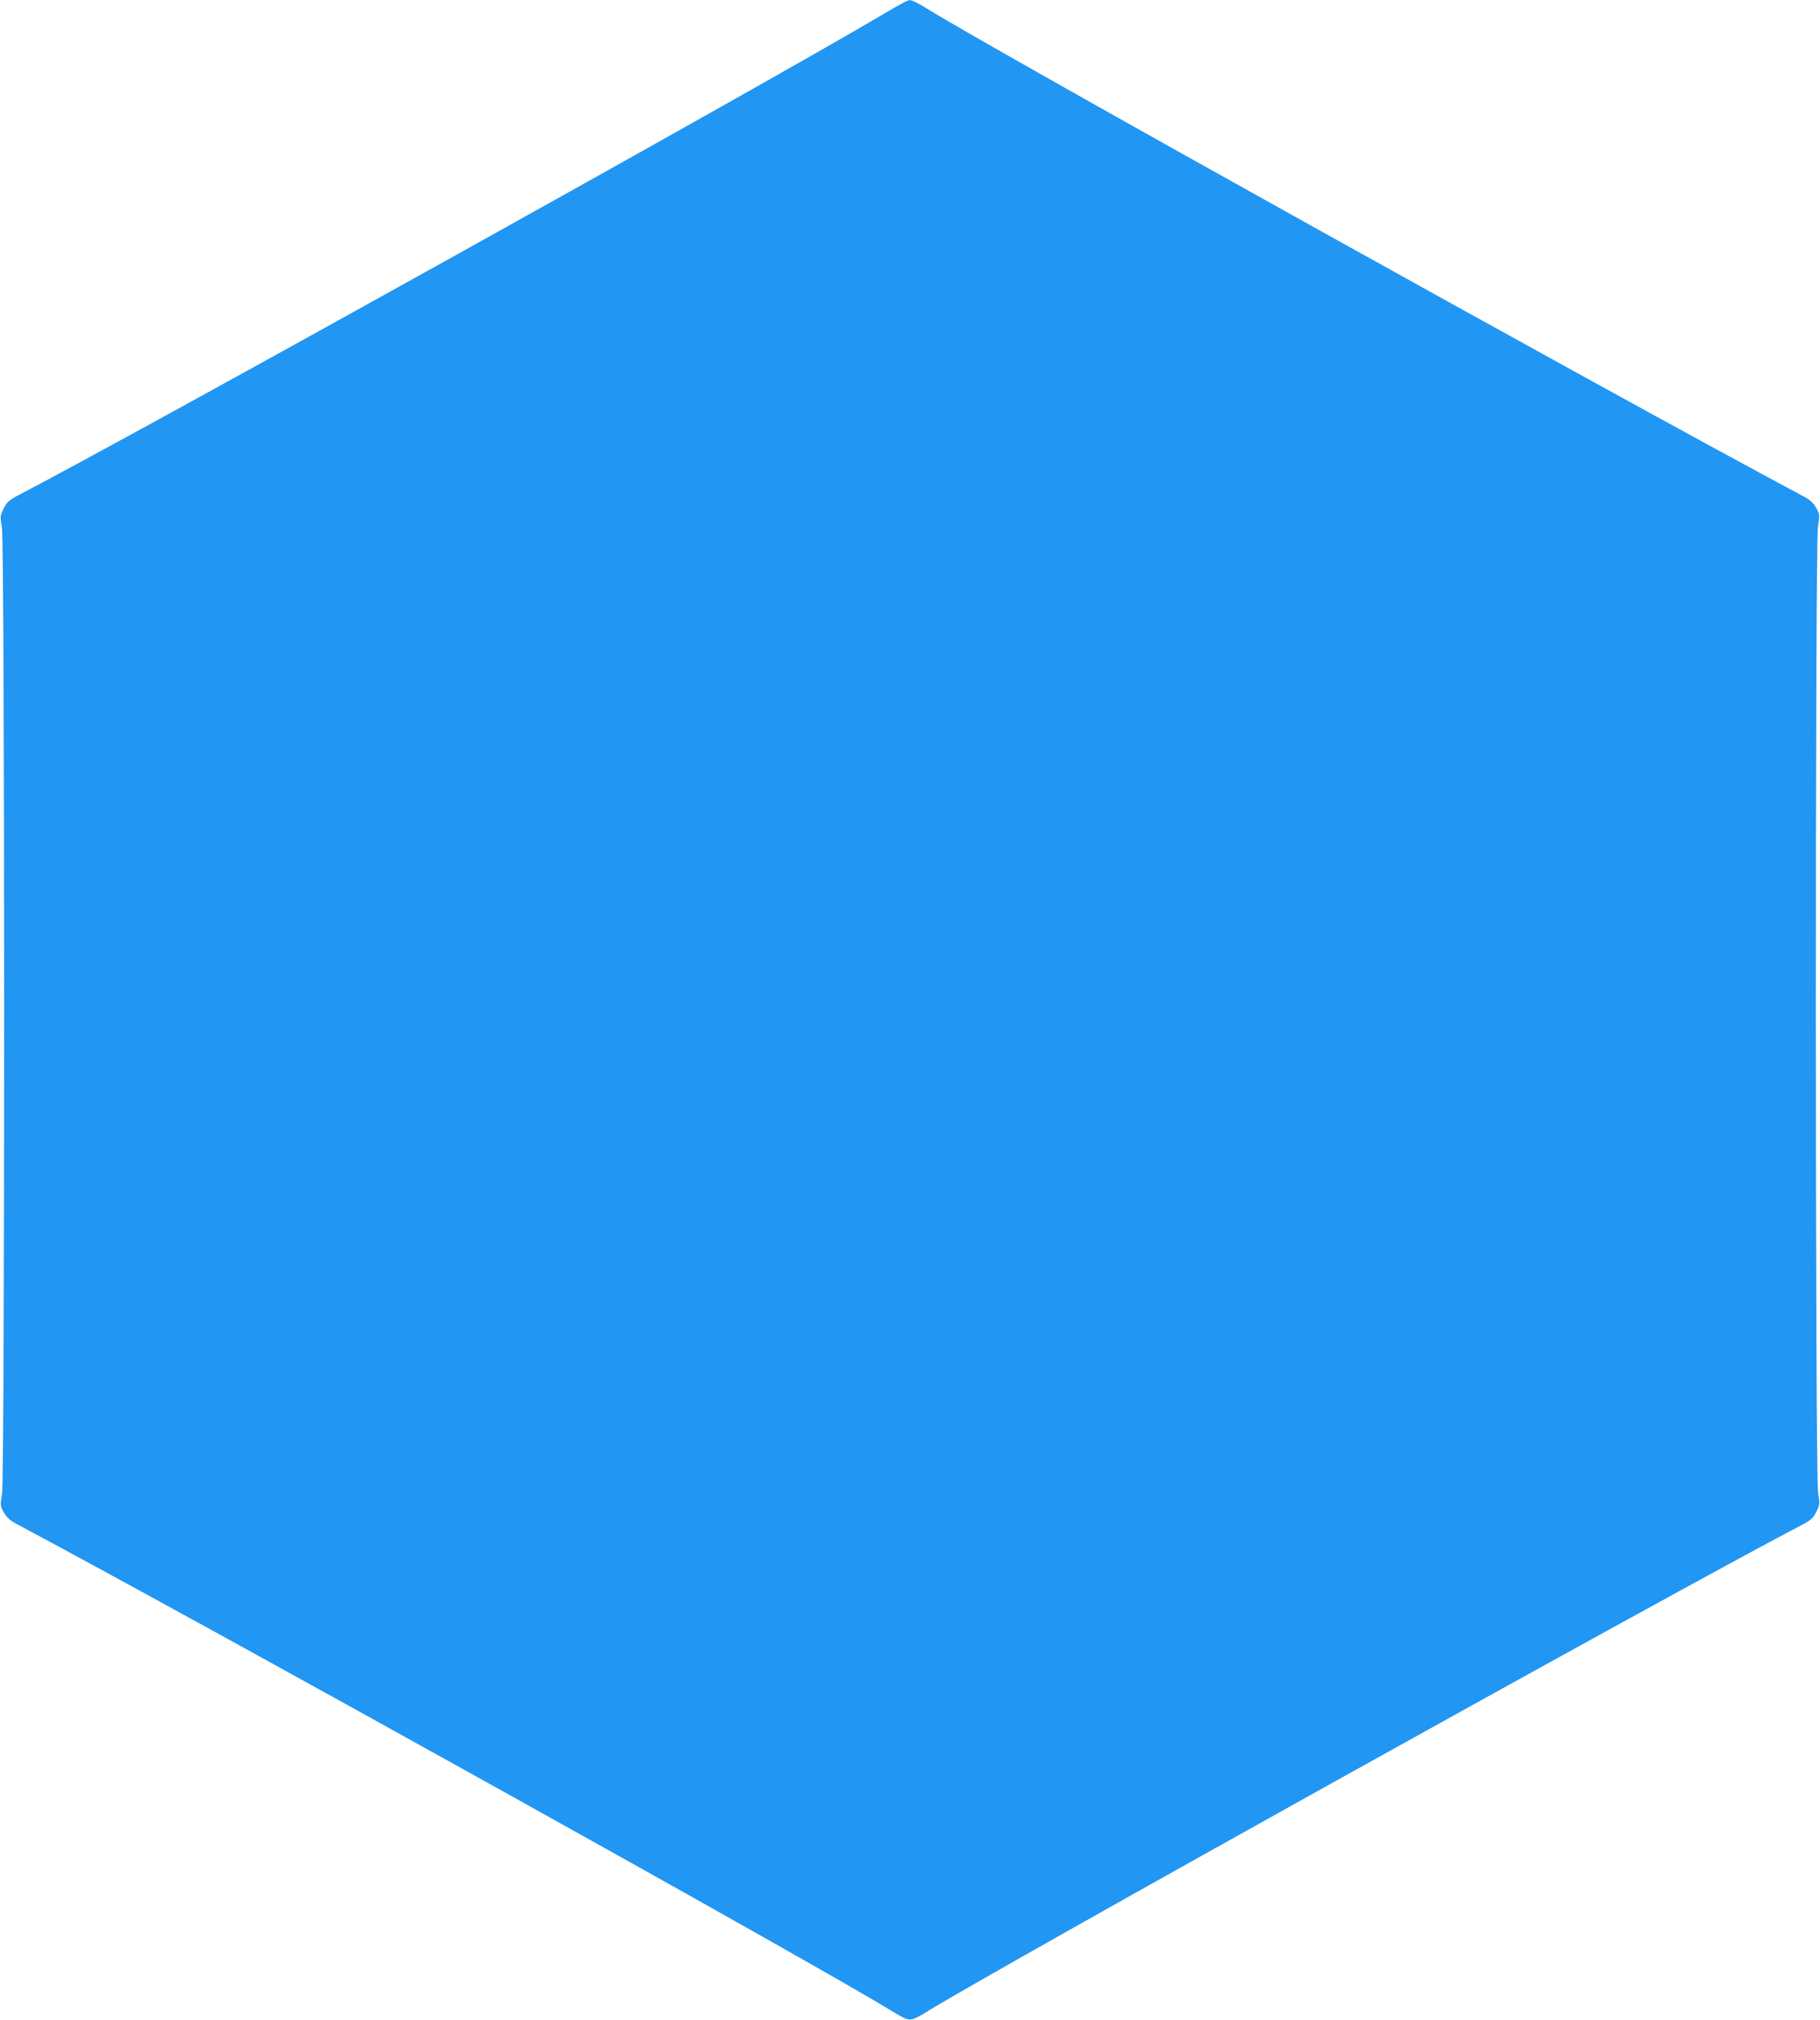 <?xml version="1.0" standalone="no"?>
<!DOCTYPE svg PUBLIC "-//W3C//DTD SVG 20010904//EN"
 "http://www.w3.org/TR/2001/REC-SVG-20010904/DTD/svg10.dtd">
<svg version="1.0" xmlns="http://www.w3.org/2000/svg"
 width="1153pt" height="1280pt" viewBox="0 0 1153 1280"
 preserveAspectRatio="xMidYMid meet">
<g transform="translate(0,1280) scale(0.1,-0.1)"
fill="#2196f3" stroke="none">
<path d="M5730 12787 c-14 -7 -79 -44 -145 -83 -736 -436 -4686 -2634 -5475
-3045 -53 -28 -68 -42 -87 -81 -22 -45 -23 -50 -11 -120 19 -105 19 -6006 1
-6120 -12 -75 -12 -79 11 -120 18 -32 39 -51 82 -74 1221 -651 5162 -2845
5549 -3089 28 -17 64 -37 81 -44 35 -14 55 -7 139 45 411 256 4745 2668 5545
3085 53 28 68 42 87 81 22 45 23 50 11 120 -19 105 -19 6006 -1 6120 12 75 12
79 -11 120 -18 32 -39 51 -82 74 -1215 648 -5135 2830 -5549 3088 -52 33 -101
57 -113 55 -4 0 -18 -6 -32 -12z"/>
</g>
</svg>

